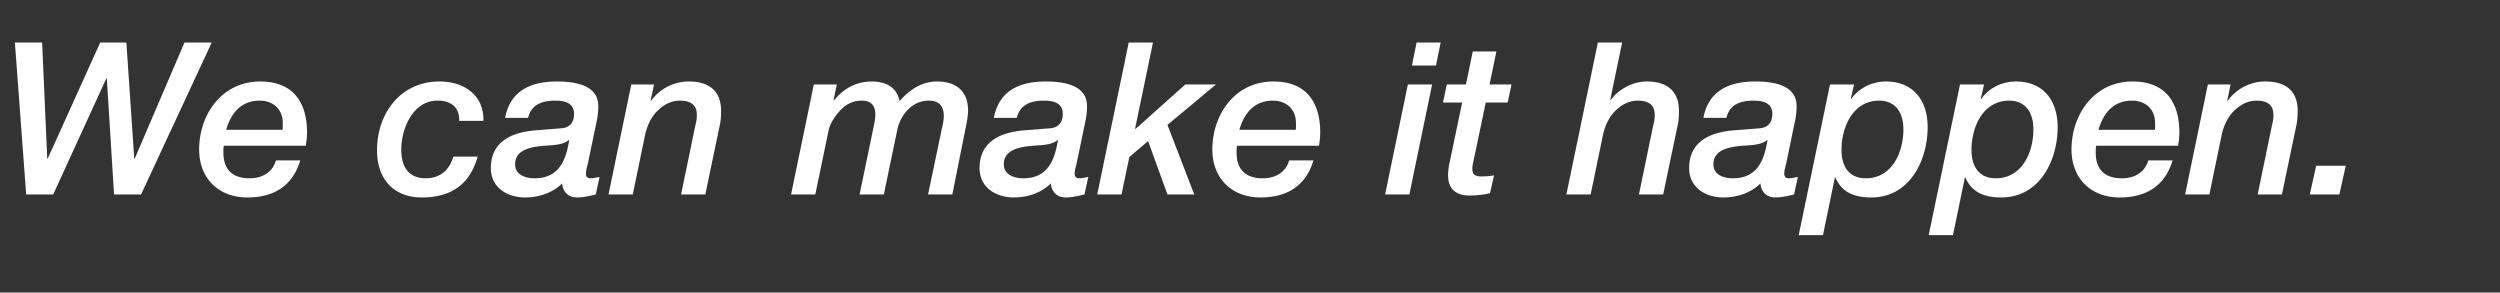 <svg width="188" height="22" viewBox="0 0 188 22" xmlns="http://www.w3.org/2000/svg"><rect x="0" y="0" width="188" height="22" fill="#333333" stroke="none"/><g fill="#fff"><path d="M1.968 14.624H4l4-8.736h.032l.544 8.736h2.032L15.92 3.2h-2.048l-3.744 8.736h-.032L9.504 3.2H7.536l-3.952 8.736h-.032L3.168 3.2H1.12zM17.008 9.76c.368-1.28 1.152-2.192 2.512-2.192 1.088 0 1.744.704 1.744 1.68v.256c0 .08 0 .16-.016.256zm3.744 2.304c-.256.88-1.008 1.344-1.984 1.344-1.392 0-1.968-.768-1.968-1.92v-.256c0-.08.016-.176.032-.272h6.16c.048-.272.096-.624.096-1.024 0-1.616-.576-3.808-3.52-3.808s-4.592 2.56-4.592 5.104c0 2.24 1.52 3.616 3.616 3.616 1.984 0 3.408-.848 3.984-2.784zM36.352 9.088c.048-1.936-1.456-2.96-3.296-2.96-2.944 0-4.704 2.4-4.704 5.184 0 2.096 1.2 3.536 3.36 3.536 2.176 0 3.616-.944 4.208-3.072h-1.824c-.304 1.008-.992 1.632-2.08 1.632-1.36 0-1.84-.944-1.84-2.16 0-1.584.88-3.68 2.72-3.68 1.008 0 1.68.496 1.632 1.52zM38.736 12.352c0-1.376 1.872-1.36 2.896-1.44.4-.048.88-.128 1.136-.384l.032.032c-.256 1.584-.816 2.848-2.608 2.848-.672 0-1.456-.256-1.456-1.056zm6.096-3.056a5.77 5.77 0 00.16-1.248c0-.592-.096-1.92-3.104-1.92-1.968 0-3.52.688-3.904 2.736h1.728c.256-1.024 1.056-1.296 2.064-1.296.752 0 1.392.208 1.392.992 0 .624-.304 1.04-.96 1.088-.592.048-1.2.096-1.824.144-1.824.128-3.472.8-3.472 2.848 0 1.456 1.216 2.208 2.576 2.208 1.024 0 2.064-.336 2.784-1.056.048.64.48 1.056 1.104 1.056.496 0 .96-.112 1.424-.224l.288-1.312c-.208.016-.432.096-.64.096-.304 0-.384-.128-.384-.368s.096-.512.16-.816zM45.76 14.624h1.824l.928-4.48c.144-.688.464-1.344.896-1.776.448-.448 1.008-.8 1.728-.8 1.344 0 1.264.912 1.264 1.184 0 .24-.064.496-.128.768l-1.056 5.104h1.824l1.104-5.28c.064-.304.08-.72.08-1.024 0-1.344-.752-2.192-2.416-2.192a3.48 3.48 0 00-2.848 1.456l-.032-.032.256-1.2h-1.712zM59.488 14.624h1.824l.992-4.784c.144-.656.592-1.248.96-1.616.368-.368.848-.656 1.552-.656.768 0 1.008.464 1.008 1.024 0 .496-.16 1.056-.24 1.488l-.944 4.544h1.824l1.008-4.832c.176-.944.976-2.224 2.368-2.224.96 0 1.136.608 1.136 1.184-.016.4-.112.784-.16.976l-1.024 4.896h1.824l1.056-5.28c.064-.304.128-.72.128-1.024 0-1.344-.752-2.192-2.352-2.192-1.136 0-2.048.624-2.8 1.472-.224-1.088-1.072-1.472-2.096-1.472-1.152 0-2.144.544-2.832 1.424l-.032-.032.24-1.168H61.2zM75.488 12.352c0-1.376 1.872-1.36 2.896-1.44.4-.048.88-.128 1.136-.384l.032.032c-.256 1.584-.816 2.848-2.608 2.848-.672 0-1.456-.256-1.456-1.056zm6.096-3.056a5.77 5.77 0 00.16-1.248c0-.592-.096-1.92-3.104-1.92-1.968 0-3.52.688-3.904 2.736h1.728c.256-1.024 1.056-1.296 2.064-1.296.752 0 1.392.208 1.392.992 0 .624-.304 1.04-.96 1.088-.592.048-1.2.096-1.824.144-1.824.128-3.472.8-3.472 2.848 0 1.456 1.216 2.208 2.576 2.208 1.024 0 2.064-.336 2.784-1.056.048.64.48 1.056 1.104 1.056.496 0 .96-.112 1.424-.224l.288-1.312c-.208.016-.432.096-.64.096-.304 0-.384-.128-.384-.368s.096-.512.16-.816zM82.512 14.624h1.824l.592-2.816 1.408-1.2 1.456 4.016h2.016l-2.016-5.232 3.648-3.04h-2.304l-3.744 3.344-.032-.032L86.704 3.2H84.88zM93.2 9.76c.368-1.28 1.152-2.192 2.512-2.192 1.088 0 1.744.704 1.744 1.68v.256c0 .08 0 .16-.016.256zm3.744 2.304c-.256.88-1.008 1.344-1.984 1.344-1.392 0-1.968-.768-1.968-1.92v-.256c0-.08.016-.176.032-.272h6.16c.048-.272.096-.624.096-1.024 0-1.616-.576-3.808-3.52-3.808s-4.592 2.56-4.592 5.104c0 2.24 1.52 3.616 3.616 3.616 1.984 0 3.408-.848 3.984-2.784zM106.176 4.928h1.808l.352-1.728h-1.808zm-2.016 9.696h1.824l1.712-8.272h-1.824zM110.24 6.352h-1.44l-.288 1.36h1.44l-.944 4.528c-.048.144-.112.608-.112.928 0 .784.32 1.536 1.648 1.536.464 0 1.04-.064 1.504-.176l.304-1.344c-.368.08-.704.08-.976.08-.56 0-.656-.24-.656-.608 0-.192.08-.528.16-.896l.848-4.048h1.648l.288-1.36h-1.648l.512-2.48h-1.776zM117.792 14.624h1.824l.928-4.48c.144-.688.464-1.344.896-1.776.448-.448 1.008-.8 1.728-.8 1.344 0 1.264.912 1.264 1.184 0 .24-.064.496-.128.768l-1.056 5.104h1.824l1.104-5.28c.064-.304.08-.72.08-1.024 0-1.344-.752-2.192-2.416-2.192-1.04 0-2.096.56-2.72 1.392h-.032l.896-4.32h-1.824zM128.848 12.352c0-1.376 1.872-1.36 2.896-1.44.4-.048.88-.128 1.136-.384l.032.032c-.256 1.584-.816 2.848-2.608 2.848-.672 0-1.456-.256-1.456-1.056zm6.096-3.056a5.77 5.77 0 00.16-1.248c0-.592-.096-1.92-3.104-1.92-1.968 0-3.52.688-3.904 2.736h1.728c.256-1.024 1.056-1.296 2.064-1.296.752 0 1.392.208 1.392.992 0 .624-.304 1.04-.96 1.088-.592.048-1.2.096-1.824.144-1.824.128-3.472.8-3.472 2.848 0 1.456 1.216 2.208 2.576 2.208 1.024 0 2.064-.336 2.784-1.056.048.64.48 1.056 1.104 1.056.496 0 .96-.112 1.424-.224l.288-1.312c-.208.016-.432.096-.64.096-.304 0-.384-.128-.384-.368s.096-.512.16-.816zM138.48 11.28c0-1.728.864-3.712 2.832-3.712 1.28 0 1.824.96 1.824 2.16 0 1.744-.864 3.68-2.832 3.68-1.296 0-1.824-.944-1.824-2.128zm-3.216 6.4h1.824l.896-4.336h.032c.512 1.168 1.488 1.504 2.704 1.504 2.88 0 4.24-2.768 4.24-5.296 0-1.984-1.072-3.424-3.136-3.424-1.024 0-2.032.48-2.608 1.312l-.032-.032.24-1.056h-1.808zM148.256 11.28c0-1.728.864-3.712 2.832-3.712 1.28 0 1.824.96 1.824 2.16 0 1.744-.864 3.68-2.832 3.68-1.296 0-1.824-.944-1.824-2.128zm-3.216 6.4h1.824l.896-4.336h.032c.512 1.168 1.488 1.504 2.704 1.504 2.88 0 4.24-2.768 4.24-5.296 0-1.984-1.072-3.424-3.136-3.424-1.024 0-2.032.48-2.608 1.312l-.032-.032.24-1.056h-1.808zM157.808 9.76c.368-1.28 1.152-2.192 2.512-2.192 1.088 0 1.744.704 1.744 1.68v.256c0 .08 0 .16-.016.256zm3.744 2.304c-.256.88-1.008 1.344-1.984 1.344-1.392 0-1.968-.768-1.968-1.92v-.256c0-.08.016-.176.032-.272h6.16c.048-.272.096-.624.096-1.024 0-1.616-.576-3.808-3.52-3.808s-4.592 2.56-4.592 5.104c0 2.24 1.52 3.616 3.616 3.616 1.984 0 3.408-.848 3.984-2.784zM164.32 14.624h1.824l.928-4.48c.144-.688.464-1.344.896-1.776.448-.448 1.008-.8 1.728-.8 1.344 0 1.264.912 1.264 1.184 0 .24-.064.496-.128.768l-1.056 5.104h1.824l1.104-5.28c.064-.304.08-.72.08-1.024 0-1.344-.752-2.192-2.416-2.192a3.48 3.48 0 00-2.848 1.456l-.032-.032.256-1.2h-1.712zM173.696 14.624h2.224l.48-2.16h-2.224z"/></g></svg>